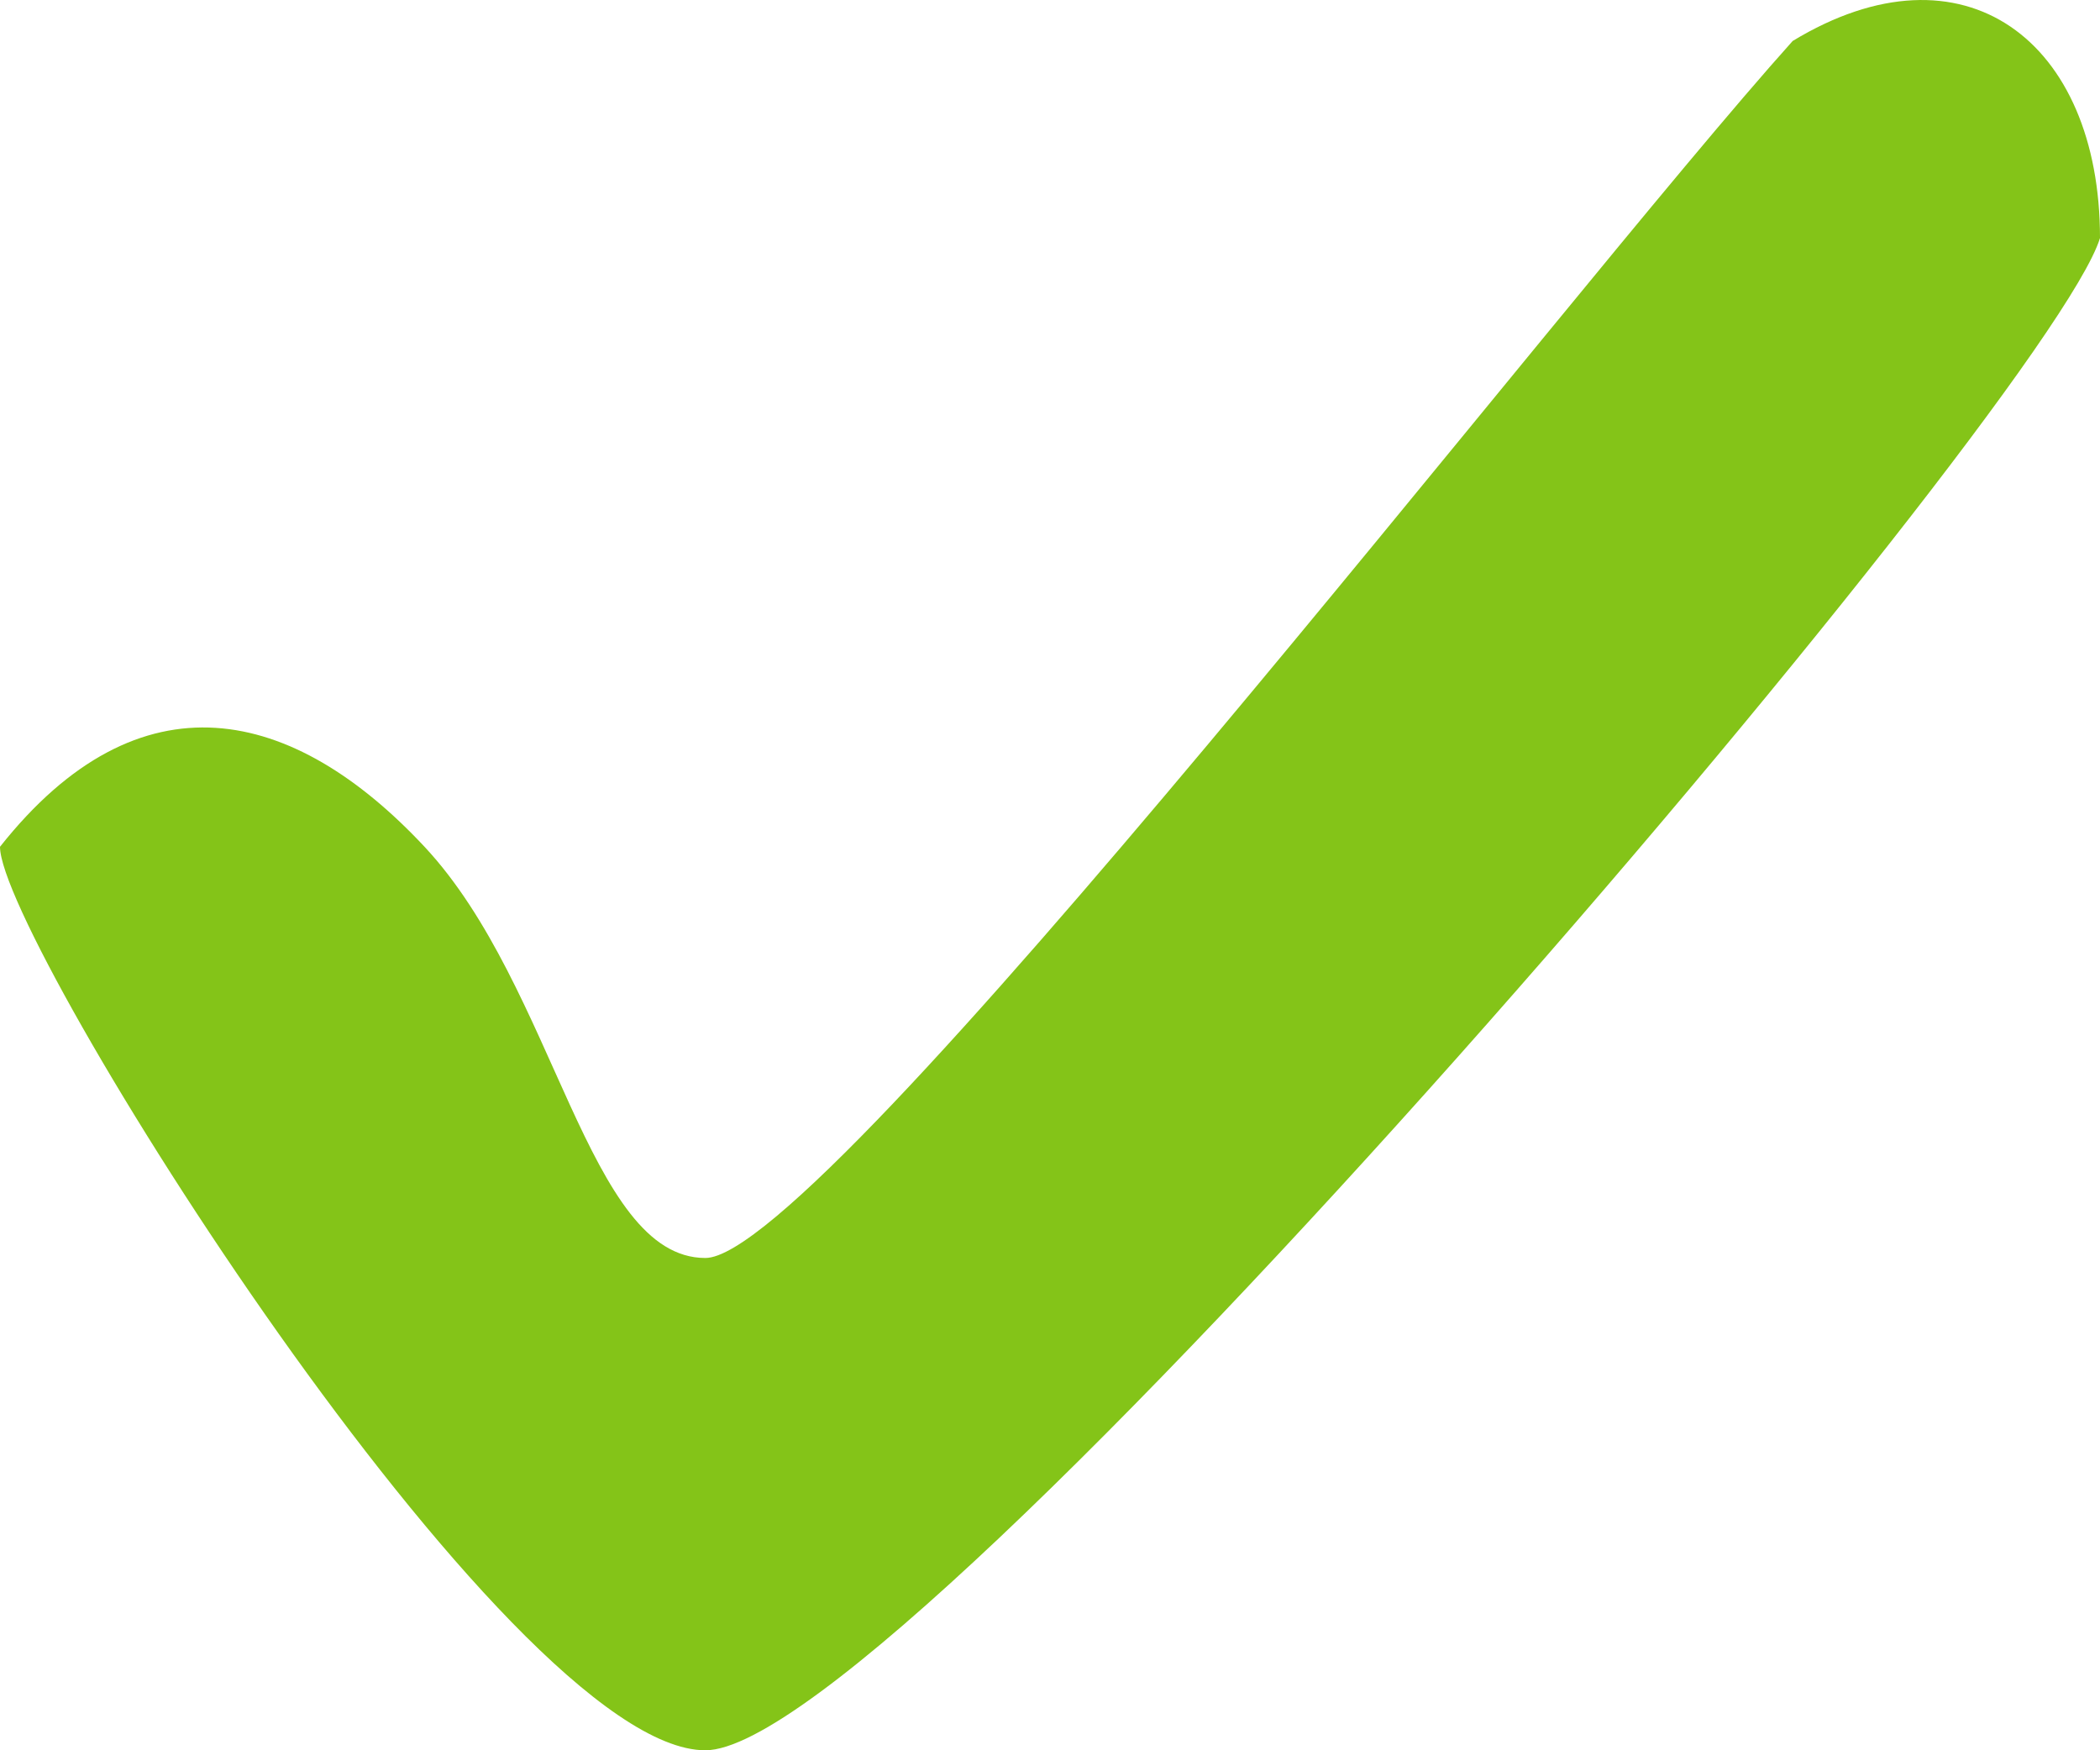 <?xml version="1.0" encoding="UTF-8" standalone="no"?>
<svg width="18px" height="15px" viewBox="0 0 18 15" version="1.1" xmlns="http://www.w3.org/2000/svg" xmlns:xlink="http://www.w3.org/1999/xlink">
    <!-- Generator: Sketch 42 (36781) - http://www.bohemiancoding.com/sketch -->
    <title>Check</title>
    <desc>Created with Sketch.</desc>
    <defs></defs>
    <g id="Desktop-Final" stroke="none" stroke-width="1" fill="none" fill-rule="evenodd">
        <g id="Desktop-1-Landing" transform="translate(-554, -5303)" fill="#84C418">
            <g id="Comparisson-Chart" transform="translate(152, 5042)">
                <g id="Chart" transform="translate(0, 118)">
                    <g id="100%-Human-Grade" transform="translate(3, 120)">
                        <path d="M405.046,33.781 C404.036,33.781 403.763,31.46 402.639,30.257 C401.515,29.054 400.2,28.742 399,30.257 C399,31.055 403.35,38 405.046,38 C406.743,38 416.559,26.479 417,25.04 C417,23.351 415.833,22.461 414.366,23.351 C412.385,25.556 406.057,33.781 405.046,33.781 Z" id="Check"></path>
                    </g>
                </g>
            </g>
        </g>
    </g>
</svg>